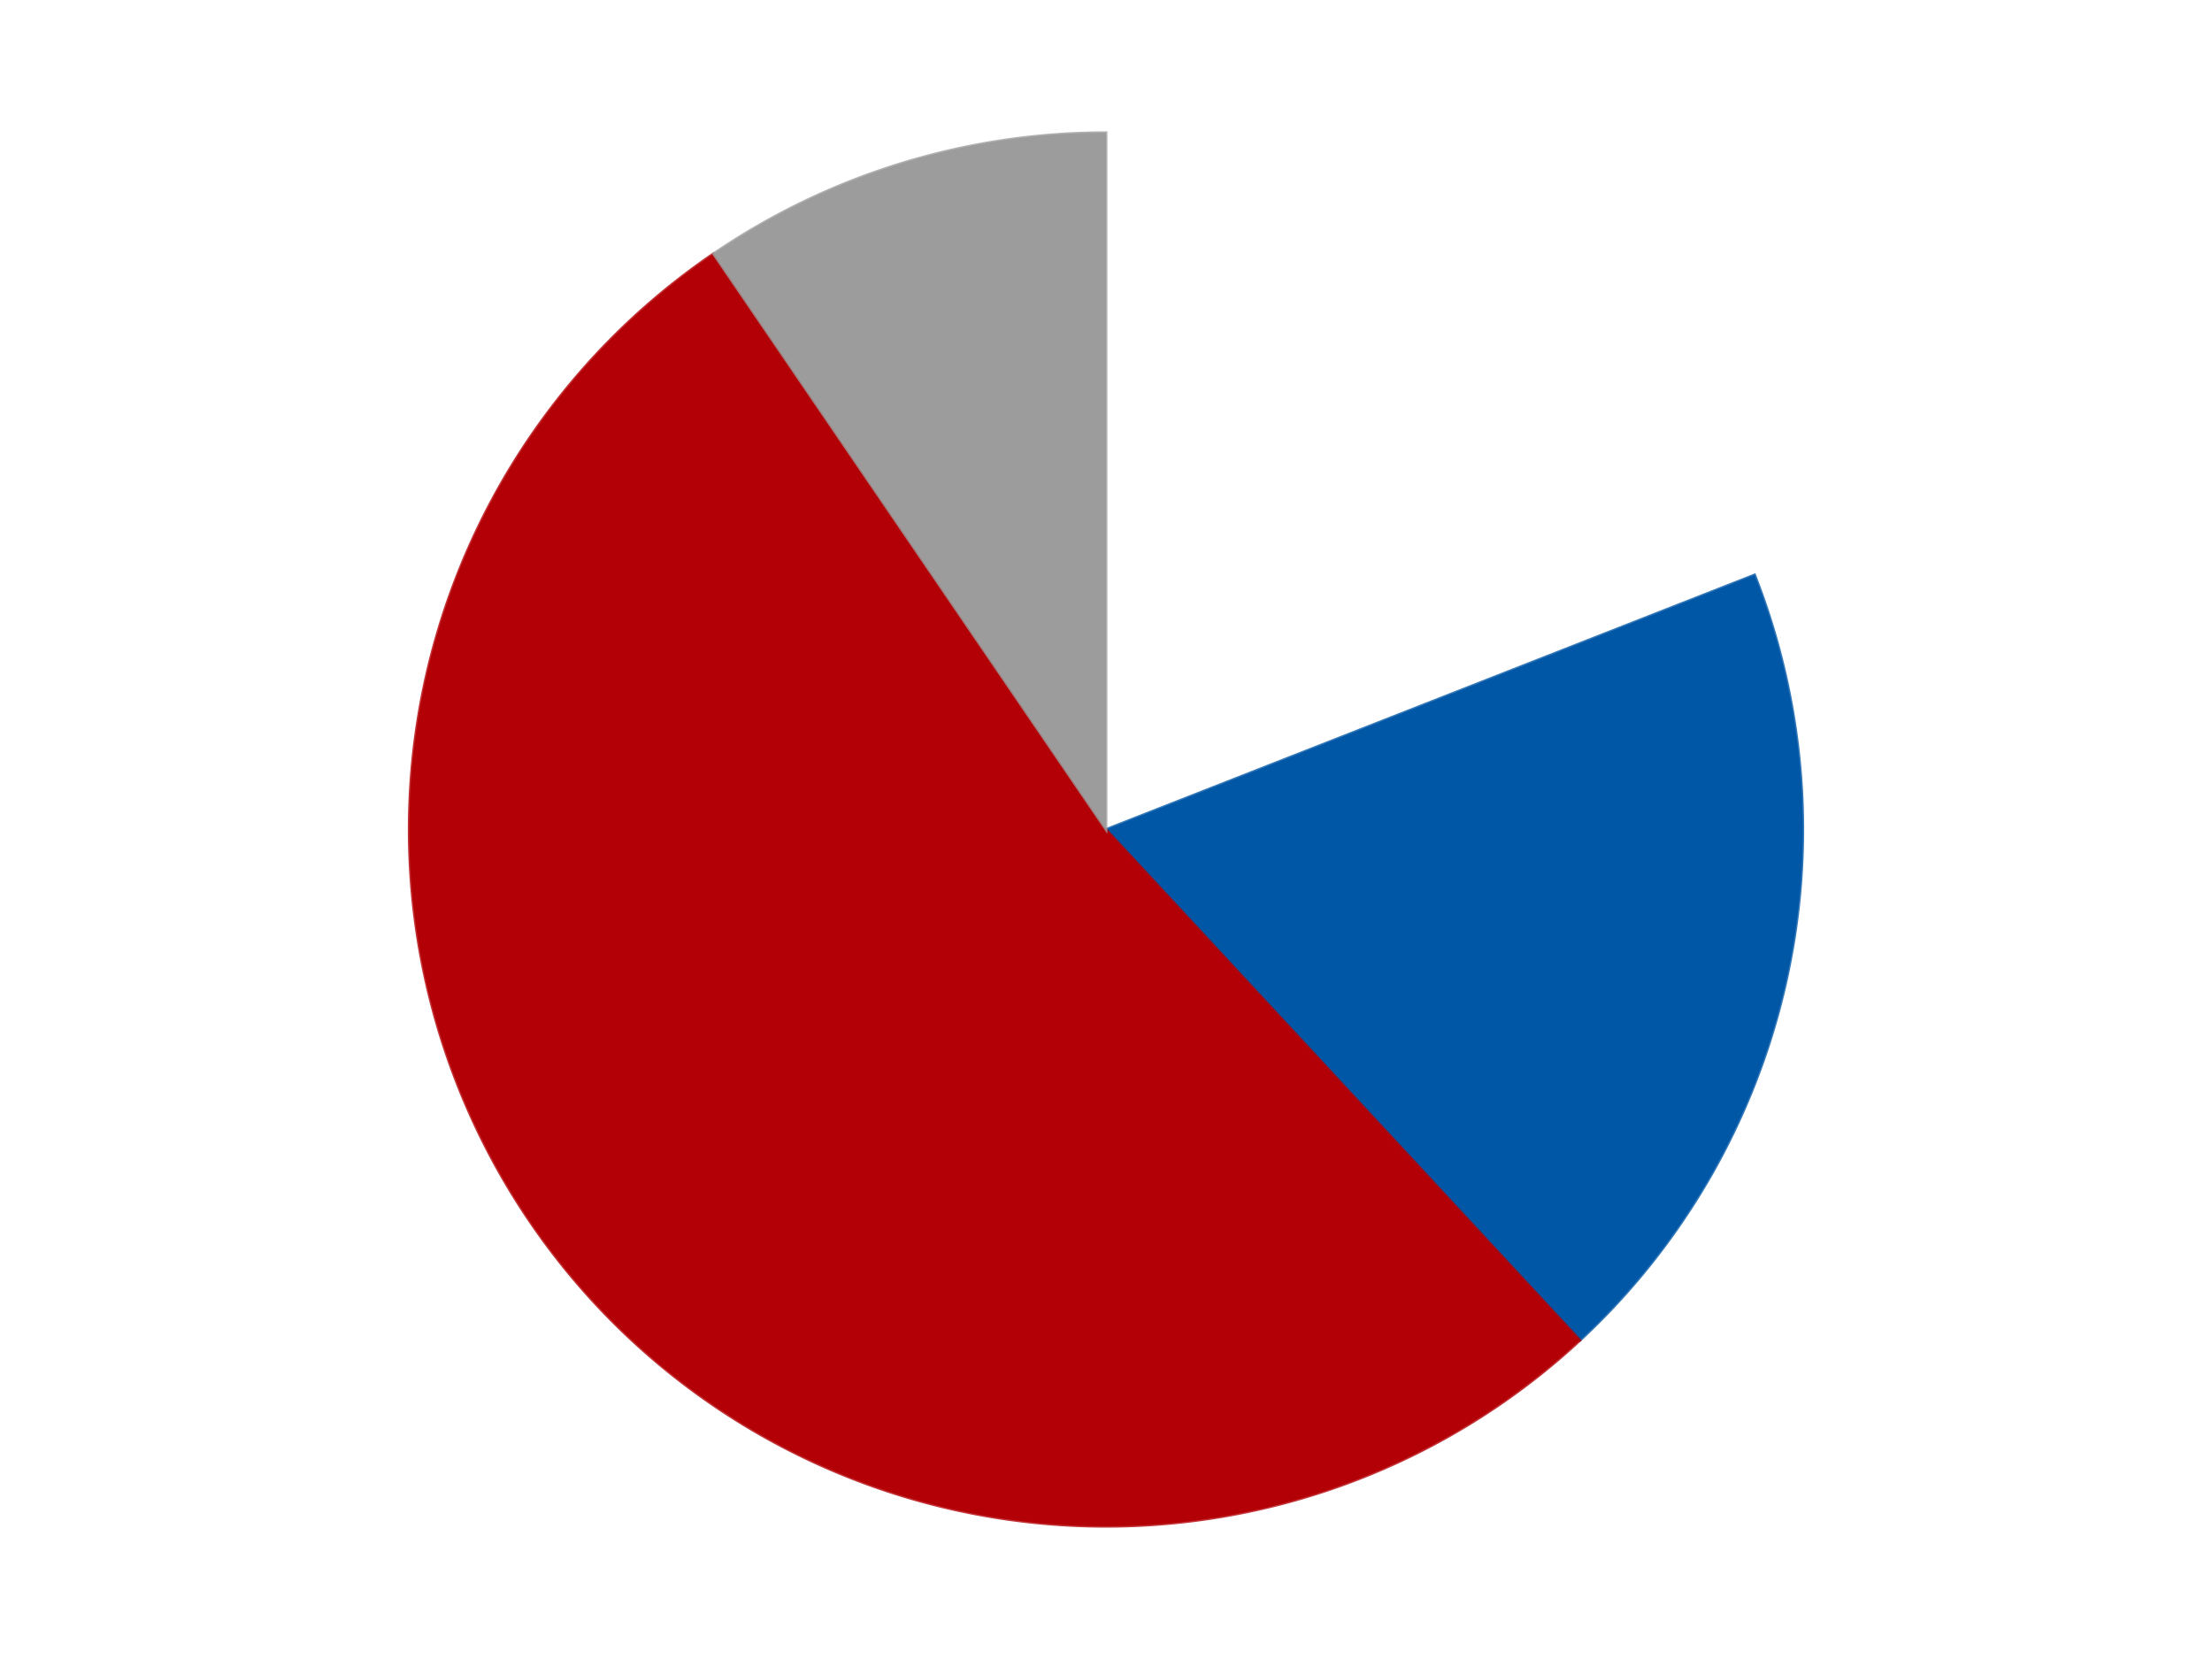 <?xml version='1.0' encoding='utf-8'?>
<svg xmlns="http://www.w3.org/2000/svg" xmlns:xlink="http://www.w3.org/1999/xlink" id="chart-1d989204-f6b7-4ad5-8576-681f6063e5b9" class="pygal-chart" viewBox="0 0 800 600"><!--Generated with pygal 3.0.4 (lxml) ©Kozea 2012-2016 on 2024-07-06--><!--http://pygal.org--><!--http://github.com/Kozea/pygal--><defs><style type="text/css">#chart-1d989204-f6b7-4ad5-8576-681f6063e5b9{-webkit-user-select:none;-webkit-font-smoothing:antialiased;font-family:Consolas,"Liberation Mono",Menlo,Courier,monospace}#chart-1d989204-f6b7-4ad5-8576-681f6063e5b9 .title{font-family:Consolas,"Liberation Mono",Menlo,Courier,monospace;font-size:16px}#chart-1d989204-f6b7-4ad5-8576-681f6063e5b9 .legends .legend text{font-family:Consolas,"Liberation Mono",Menlo,Courier,monospace;font-size:14px}#chart-1d989204-f6b7-4ad5-8576-681f6063e5b9 .axis text{font-family:Consolas,"Liberation Mono",Menlo,Courier,monospace;font-size:10px}#chart-1d989204-f6b7-4ad5-8576-681f6063e5b9 .axis text.major{font-family:Consolas,"Liberation Mono",Menlo,Courier,monospace;font-size:10px}#chart-1d989204-f6b7-4ad5-8576-681f6063e5b9 .text-overlay text.value{font-family:Consolas,"Liberation Mono",Menlo,Courier,monospace;font-size:16px}#chart-1d989204-f6b7-4ad5-8576-681f6063e5b9 .text-overlay text.label{font-family:Consolas,"Liberation Mono",Menlo,Courier,monospace;font-size:10px}#chart-1d989204-f6b7-4ad5-8576-681f6063e5b9 .tooltip{font-family:Consolas,"Liberation Mono",Menlo,Courier,monospace;font-size:14px}#chart-1d989204-f6b7-4ad5-8576-681f6063e5b9 text.no_data{font-family:Consolas,"Liberation Mono",Menlo,Courier,monospace;font-size:64px}
#chart-1d989204-f6b7-4ad5-8576-681f6063e5b9{background-color:transparent}#chart-1d989204-f6b7-4ad5-8576-681f6063e5b9 path,#chart-1d989204-f6b7-4ad5-8576-681f6063e5b9 line,#chart-1d989204-f6b7-4ad5-8576-681f6063e5b9 rect,#chart-1d989204-f6b7-4ad5-8576-681f6063e5b9 circle{-webkit-transition:150ms;-moz-transition:150ms;transition:150ms}#chart-1d989204-f6b7-4ad5-8576-681f6063e5b9 .graph &gt; .background{fill:transparent}#chart-1d989204-f6b7-4ad5-8576-681f6063e5b9 .plot &gt; .background{fill:transparent}#chart-1d989204-f6b7-4ad5-8576-681f6063e5b9 .graph{fill:rgba(0,0,0,.87)}#chart-1d989204-f6b7-4ad5-8576-681f6063e5b9 text.no_data{fill:rgba(0,0,0,1)}#chart-1d989204-f6b7-4ad5-8576-681f6063e5b9 .title{fill:rgba(0,0,0,1)}#chart-1d989204-f6b7-4ad5-8576-681f6063e5b9 .legends .legend text{fill:rgba(0,0,0,.87)}#chart-1d989204-f6b7-4ad5-8576-681f6063e5b9 .legends .legend:hover text{fill:rgba(0,0,0,1)}#chart-1d989204-f6b7-4ad5-8576-681f6063e5b9 .axis .line{stroke:rgba(0,0,0,1)}#chart-1d989204-f6b7-4ad5-8576-681f6063e5b9 .axis .guide.line{stroke:rgba(0,0,0,.54)}#chart-1d989204-f6b7-4ad5-8576-681f6063e5b9 .axis .major.line{stroke:rgba(0,0,0,.87)}#chart-1d989204-f6b7-4ad5-8576-681f6063e5b9 .axis text.major{fill:rgba(0,0,0,1)}#chart-1d989204-f6b7-4ad5-8576-681f6063e5b9 .axis.y .guides:hover .guide.line,#chart-1d989204-f6b7-4ad5-8576-681f6063e5b9 .line-graph .axis.x .guides:hover .guide.line,#chart-1d989204-f6b7-4ad5-8576-681f6063e5b9 .stackedline-graph .axis.x .guides:hover .guide.line,#chart-1d989204-f6b7-4ad5-8576-681f6063e5b9 .xy-graph .axis.x .guides:hover .guide.line{stroke:rgba(0,0,0,1)}#chart-1d989204-f6b7-4ad5-8576-681f6063e5b9 .axis .guides:hover text{fill:rgba(0,0,0,1)}#chart-1d989204-f6b7-4ad5-8576-681f6063e5b9 .reactive{fill-opacity:1.0;stroke-opacity:.8;stroke-width:1}#chart-1d989204-f6b7-4ad5-8576-681f6063e5b9 .ci{stroke:rgba(0,0,0,.87)}#chart-1d989204-f6b7-4ad5-8576-681f6063e5b9 .reactive.active,#chart-1d989204-f6b7-4ad5-8576-681f6063e5b9 .active .reactive{fill-opacity:0.6;stroke-opacity:.9;stroke-width:4}#chart-1d989204-f6b7-4ad5-8576-681f6063e5b9 .ci .reactive.active{stroke-width:1.5}#chart-1d989204-f6b7-4ad5-8576-681f6063e5b9 .series text{fill:rgba(0,0,0,1)}#chart-1d989204-f6b7-4ad5-8576-681f6063e5b9 .tooltip rect{fill:transparent;stroke:rgba(0,0,0,1);-webkit-transition:opacity 150ms;-moz-transition:opacity 150ms;transition:opacity 150ms}#chart-1d989204-f6b7-4ad5-8576-681f6063e5b9 .tooltip .label{fill:rgba(0,0,0,.87)}#chart-1d989204-f6b7-4ad5-8576-681f6063e5b9 .tooltip .label{fill:rgba(0,0,0,.87)}#chart-1d989204-f6b7-4ad5-8576-681f6063e5b9 .tooltip .legend{font-size:.8em;fill:rgba(0,0,0,.54)}#chart-1d989204-f6b7-4ad5-8576-681f6063e5b9 .tooltip .x_label{font-size:.6em;fill:rgba(0,0,0,1)}#chart-1d989204-f6b7-4ad5-8576-681f6063e5b9 .tooltip .xlink{font-size:.5em;text-decoration:underline}#chart-1d989204-f6b7-4ad5-8576-681f6063e5b9 .tooltip .value{font-size:1.5em}#chart-1d989204-f6b7-4ad5-8576-681f6063e5b9 .bound{font-size:.5em}#chart-1d989204-f6b7-4ad5-8576-681f6063e5b9 .max-value{font-size:.75em;fill:rgba(0,0,0,.54)}#chart-1d989204-f6b7-4ad5-8576-681f6063e5b9 .map-element{fill:transparent;stroke:rgba(0,0,0,.54) !important}#chart-1d989204-f6b7-4ad5-8576-681f6063e5b9 .map-element .reactive{fill-opacity:inherit;stroke-opacity:inherit}#chart-1d989204-f6b7-4ad5-8576-681f6063e5b9 .color-0,#chart-1d989204-f6b7-4ad5-8576-681f6063e5b9 .color-0 a:visited{stroke:#F44336;fill:#F44336}#chart-1d989204-f6b7-4ad5-8576-681f6063e5b9 .color-1,#chart-1d989204-f6b7-4ad5-8576-681f6063e5b9 .color-1 a:visited{stroke:#3F51B5;fill:#3F51B5}#chart-1d989204-f6b7-4ad5-8576-681f6063e5b9 .color-2,#chart-1d989204-f6b7-4ad5-8576-681f6063e5b9 .color-2 a:visited{stroke:#009688;fill:#009688}#chart-1d989204-f6b7-4ad5-8576-681f6063e5b9 .color-3,#chart-1d989204-f6b7-4ad5-8576-681f6063e5b9 .color-3 a:visited{stroke:#FFC107;fill:#FFC107}#chart-1d989204-f6b7-4ad5-8576-681f6063e5b9 .text-overlay .color-0 text{fill:black}#chart-1d989204-f6b7-4ad5-8576-681f6063e5b9 .text-overlay .color-1 text{fill:black}#chart-1d989204-f6b7-4ad5-8576-681f6063e5b9 .text-overlay .color-2 text{fill:black}#chart-1d989204-f6b7-4ad5-8576-681f6063e5b9 .text-overlay .color-3 text{fill:black}
#chart-1d989204-f6b7-4ad5-8576-681f6063e5b9 text.no_data{text-anchor:middle}#chart-1d989204-f6b7-4ad5-8576-681f6063e5b9 .guide.line{fill:none}#chart-1d989204-f6b7-4ad5-8576-681f6063e5b9 .centered{text-anchor:middle}#chart-1d989204-f6b7-4ad5-8576-681f6063e5b9 .title{text-anchor:middle}#chart-1d989204-f6b7-4ad5-8576-681f6063e5b9 .legends .legend text{fill-opacity:1}#chart-1d989204-f6b7-4ad5-8576-681f6063e5b9 .axis.x text{text-anchor:middle}#chart-1d989204-f6b7-4ad5-8576-681f6063e5b9 .axis.x:not(.web) text[transform]{text-anchor:start}#chart-1d989204-f6b7-4ad5-8576-681f6063e5b9 .axis.x:not(.web) text[transform].backwards{text-anchor:end}#chart-1d989204-f6b7-4ad5-8576-681f6063e5b9 .axis.y text{text-anchor:end}#chart-1d989204-f6b7-4ad5-8576-681f6063e5b9 .axis.y text[transform].backwards{text-anchor:start}#chart-1d989204-f6b7-4ad5-8576-681f6063e5b9 .axis.y2 text{text-anchor:start}#chart-1d989204-f6b7-4ad5-8576-681f6063e5b9 .axis.y2 text[transform].backwards{text-anchor:end}#chart-1d989204-f6b7-4ad5-8576-681f6063e5b9 .axis .guide.line{stroke-dasharray:4,4;stroke:black}#chart-1d989204-f6b7-4ad5-8576-681f6063e5b9 .axis .major.guide.line{stroke-dasharray:6,6;stroke:black}#chart-1d989204-f6b7-4ad5-8576-681f6063e5b9 .horizontal .axis.y .guide.line,#chart-1d989204-f6b7-4ad5-8576-681f6063e5b9 .horizontal .axis.y2 .guide.line,#chart-1d989204-f6b7-4ad5-8576-681f6063e5b9 .vertical .axis.x .guide.line{opacity:0}#chart-1d989204-f6b7-4ad5-8576-681f6063e5b9 .horizontal .axis.always_show .guide.line,#chart-1d989204-f6b7-4ad5-8576-681f6063e5b9 .vertical .axis.always_show .guide.line{opacity:1 !important}#chart-1d989204-f6b7-4ad5-8576-681f6063e5b9 .axis.y .guides:hover .guide.line,#chart-1d989204-f6b7-4ad5-8576-681f6063e5b9 .axis.y2 .guides:hover .guide.line,#chart-1d989204-f6b7-4ad5-8576-681f6063e5b9 .axis.x .guides:hover .guide.line{opacity:1}#chart-1d989204-f6b7-4ad5-8576-681f6063e5b9 .axis .guides:hover text{opacity:1}#chart-1d989204-f6b7-4ad5-8576-681f6063e5b9 .nofill{fill:none}#chart-1d989204-f6b7-4ad5-8576-681f6063e5b9 .subtle-fill{fill-opacity:.2}#chart-1d989204-f6b7-4ad5-8576-681f6063e5b9 .dot{stroke-width:1px;fill-opacity:1;stroke-opacity:1}#chart-1d989204-f6b7-4ad5-8576-681f6063e5b9 .dot.active{stroke-width:5px}#chart-1d989204-f6b7-4ad5-8576-681f6063e5b9 .dot.negative{fill:transparent}#chart-1d989204-f6b7-4ad5-8576-681f6063e5b9 text,#chart-1d989204-f6b7-4ad5-8576-681f6063e5b9 tspan{stroke:none !important}#chart-1d989204-f6b7-4ad5-8576-681f6063e5b9 .series text.active{opacity:1}#chart-1d989204-f6b7-4ad5-8576-681f6063e5b9 .tooltip rect{fill-opacity:.95;stroke-width:.5}#chart-1d989204-f6b7-4ad5-8576-681f6063e5b9 .tooltip text{fill-opacity:1}#chart-1d989204-f6b7-4ad5-8576-681f6063e5b9 .showable{visibility:hidden}#chart-1d989204-f6b7-4ad5-8576-681f6063e5b9 .showable.shown{visibility:visible}#chart-1d989204-f6b7-4ad5-8576-681f6063e5b9 .gauge-background{fill:rgba(229,229,229,1);stroke:none}#chart-1d989204-f6b7-4ad5-8576-681f6063e5b9 .bg-lines{stroke:transparent;stroke-width:2px}</style><script type="text/javascript">window.pygal = window.pygal || {};window.pygal.config = window.pygal.config || {};window.pygal.config['1d989204-f6b7-4ad5-8576-681f6063e5b9'] = {"allow_interruptions": false, "box_mode": "extremes", "classes": ["pygal-chart"], "css": ["file://style.css", "file://graph.css"], "defs": [], "disable_xml_declaration": false, "dots_size": 2.5, "dynamic_print_values": false, "explicit_size": false, "fill": false, "force_uri_protocol": "https", "formatter": null, "half_pie": false, "height": 600, "include_x_axis": false, "inner_radius": 0, "interpolate": null, "interpolation_parameters": {}, "interpolation_precision": 250, "inverse_y_axis": false, "js": ["//kozea.github.io/pygal.js/2.0.x/pygal-tooltips.min.js"], "legend_at_bottom": false, "legend_at_bottom_columns": null, "legend_box_size": 12, "logarithmic": false, "margin": 20, "margin_bottom": null, "margin_left": null, "margin_right": null, "margin_top": null, "max_scale": 16, "min_scale": 4, "missing_value_fill_truncation": "x", "no_data_text": "No data", "no_prefix": false, "order_min": null, "pretty_print": false, "print_labels": false, "print_values": false, "print_values_position": "center", "print_zeroes": true, "range": null, "rounded_bars": null, "secondary_range": null, "show_dots": true, "show_legend": false, "show_minor_x_labels": true, "show_minor_y_labels": true, "show_only_major_dots": false, "show_x_guides": false, "show_x_labels": true, "show_y_guides": true, "show_y_labels": true, "spacing": 10, "stack_from_top": false, "strict": false, "stroke": true, "stroke_style": null, "style": {"background": "transparent", "ci_colors": [], "colors": ["#F44336", "#3F51B5", "#009688", "#FFC107", "#FF5722", "#9C27B0", "#03A9F4", "#8BC34A", "#FF9800", "#E91E63", "#2196F3", "#4CAF50", "#FFEB3B", "#673AB7", "#00BCD4", "#CDDC39", "#9E9E9E", "#607D8B"], "dot_opacity": "1", "font_family": "Consolas, \"Liberation Mono\", Menlo, Courier, monospace", "foreground": "rgba(0, 0, 0, .87)", "foreground_strong": "rgba(0, 0, 0, 1)", "foreground_subtle": "rgba(0, 0, 0, .54)", "guide_stroke_color": "black", "guide_stroke_dasharray": "4,4", "label_font_family": "Consolas, \"Liberation Mono\", Menlo, Courier, monospace", "label_font_size": 10, "legend_font_family": "Consolas, \"Liberation Mono\", Menlo, Courier, monospace", "legend_font_size": 14, "major_guide_stroke_color": "black", "major_guide_stroke_dasharray": "6,6", "major_label_font_family": "Consolas, \"Liberation Mono\", Menlo, Courier, monospace", "major_label_font_size": 10, "no_data_font_family": "Consolas, \"Liberation Mono\", Menlo, Courier, monospace", "no_data_font_size": 64, "opacity": "1.0", "opacity_hover": "0.6", "plot_background": "transparent", "stroke_opacity": ".8", "stroke_opacity_hover": ".9", "stroke_width": "1", "stroke_width_hover": "4", "title_font_family": "Consolas, \"Liberation Mono\", Menlo, Courier, monospace", "title_font_size": 16, "tooltip_font_family": "Consolas, \"Liberation Mono\", Menlo, Courier, monospace", "tooltip_font_size": 14, "transition": "150ms", "value_background": "rgba(229, 229, 229, 1)", "value_colors": [], "value_font_family": "Consolas, \"Liberation Mono\", Menlo, Courier, monospace", "value_font_size": 16, "value_label_font_family": "Consolas, \"Liberation Mono\", Menlo, Courier, monospace", "value_label_font_size": 10}, "title": null, "tooltip_border_radius": 0, "tooltip_fancy_mode": true, "truncate_label": null, "truncate_legend": null, "width": 800, "x_label_rotation": 0, "x_labels": null, "x_labels_major": null, "x_labels_major_count": null, "x_labels_major_every": null, "x_title": null, "xrange": null, "y_label_rotation": 0, "y_labels": null, "y_labels_major": null, "y_labels_major_count": null, "y_labels_major_every": null, "y_title": null, "zero": 0, "legends": ["White", "Blue", "Red", "Light Gray"]}</script><script type="text/javascript" xlink:href="https://kozea.github.io/pygal.js/2.0.x/pygal-tooltips.min.js"/></defs><title>Pygal</title><g class="graph pie-graph vertical"><rect x="0" y="0" width="800" height="600" class="background"/><g transform="translate(20, 20)" class="plot"><rect x="0" y="0" width="760" height="560" class="background"/><g class="series serie-0 color-0"><g class="slices"><g class="slice" style="fill: #FFFFFF; stroke: #FFFFFF"><path d="M380 28 A252 252 0 0 1 614.58 187.934 L380 280 A0 0 0 0 0 380 280 z" class="slice reactive tooltip-trigger"/><desc class="value">4</desc><desc class="x centered">450.97832731601636</desc><desc class="y centered">175.89391443618464</desc></g></g></g><g class="series serie-1 color-1"><g class="slices"><g class="slice" style="fill: #0057A6; stroke: #0057A6"><path d="M614.58 187.934 A252 252 0 0 1 551.404 464.729 L380 280 A0 0 0 0 0 380 280 z" class="slice reactive tooltip-trigger"/><desc class="value">4</desc><desc class="x centered">502.8409169349098</desc><desc class="y centered">308.03763767849557</desc></g></g></g><g class="series serie-2 color-2"><g class="slices"><g class="slice" style="fill: #B30006; stroke: #B30006"><path d="M551.404 464.729 A252 252 0 1 1 238.043 71.788 L380 280 A0 0 0 1 0 380 280 z" class="slice reactive tooltip-trigger"/><desc class="value">11</desc><desc class="x centered">281.48923320902827</desc><desc class="y centered">358.55971503420045</desc></g></g></g><g class="series serie-3 color-3"><g class="slices"><g class="slice" style="fill: #9C9C9C; stroke: #9C9C9C"><path d="M238.043 71.788 A252 252 0 0 1 380 28 L380 280 A0 0 0 0 0 380 280 z" class="slice reactive tooltip-trigger"/><desc class="value">2</desc><desc class="x centered">342.860848024226</desc><desc class="y centered">159.5978264709463</desc></g></g></g></g><g class="titles"/><g transform="translate(20, 20)" class="plot overlay"><g class="series serie-0 color-0"/><g class="series serie-1 color-1"/><g class="series serie-2 color-2"/><g class="series serie-3 color-3"/></g><g transform="translate(20, 20)" class="plot text-overlay"><g class="series serie-0 color-0"/><g class="series serie-1 color-1"/><g class="series serie-2 color-2"/><g class="series serie-3 color-3"/></g><g transform="translate(20, 20)" class="plot tooltip-overlay"><g transform="translate(0 0)" style="opacity: 0" class="tooltip"><rect rx="0" ry="0" width="0" height="0" class="tooltip-box"/><g class="text"/></g></g></g></svg>